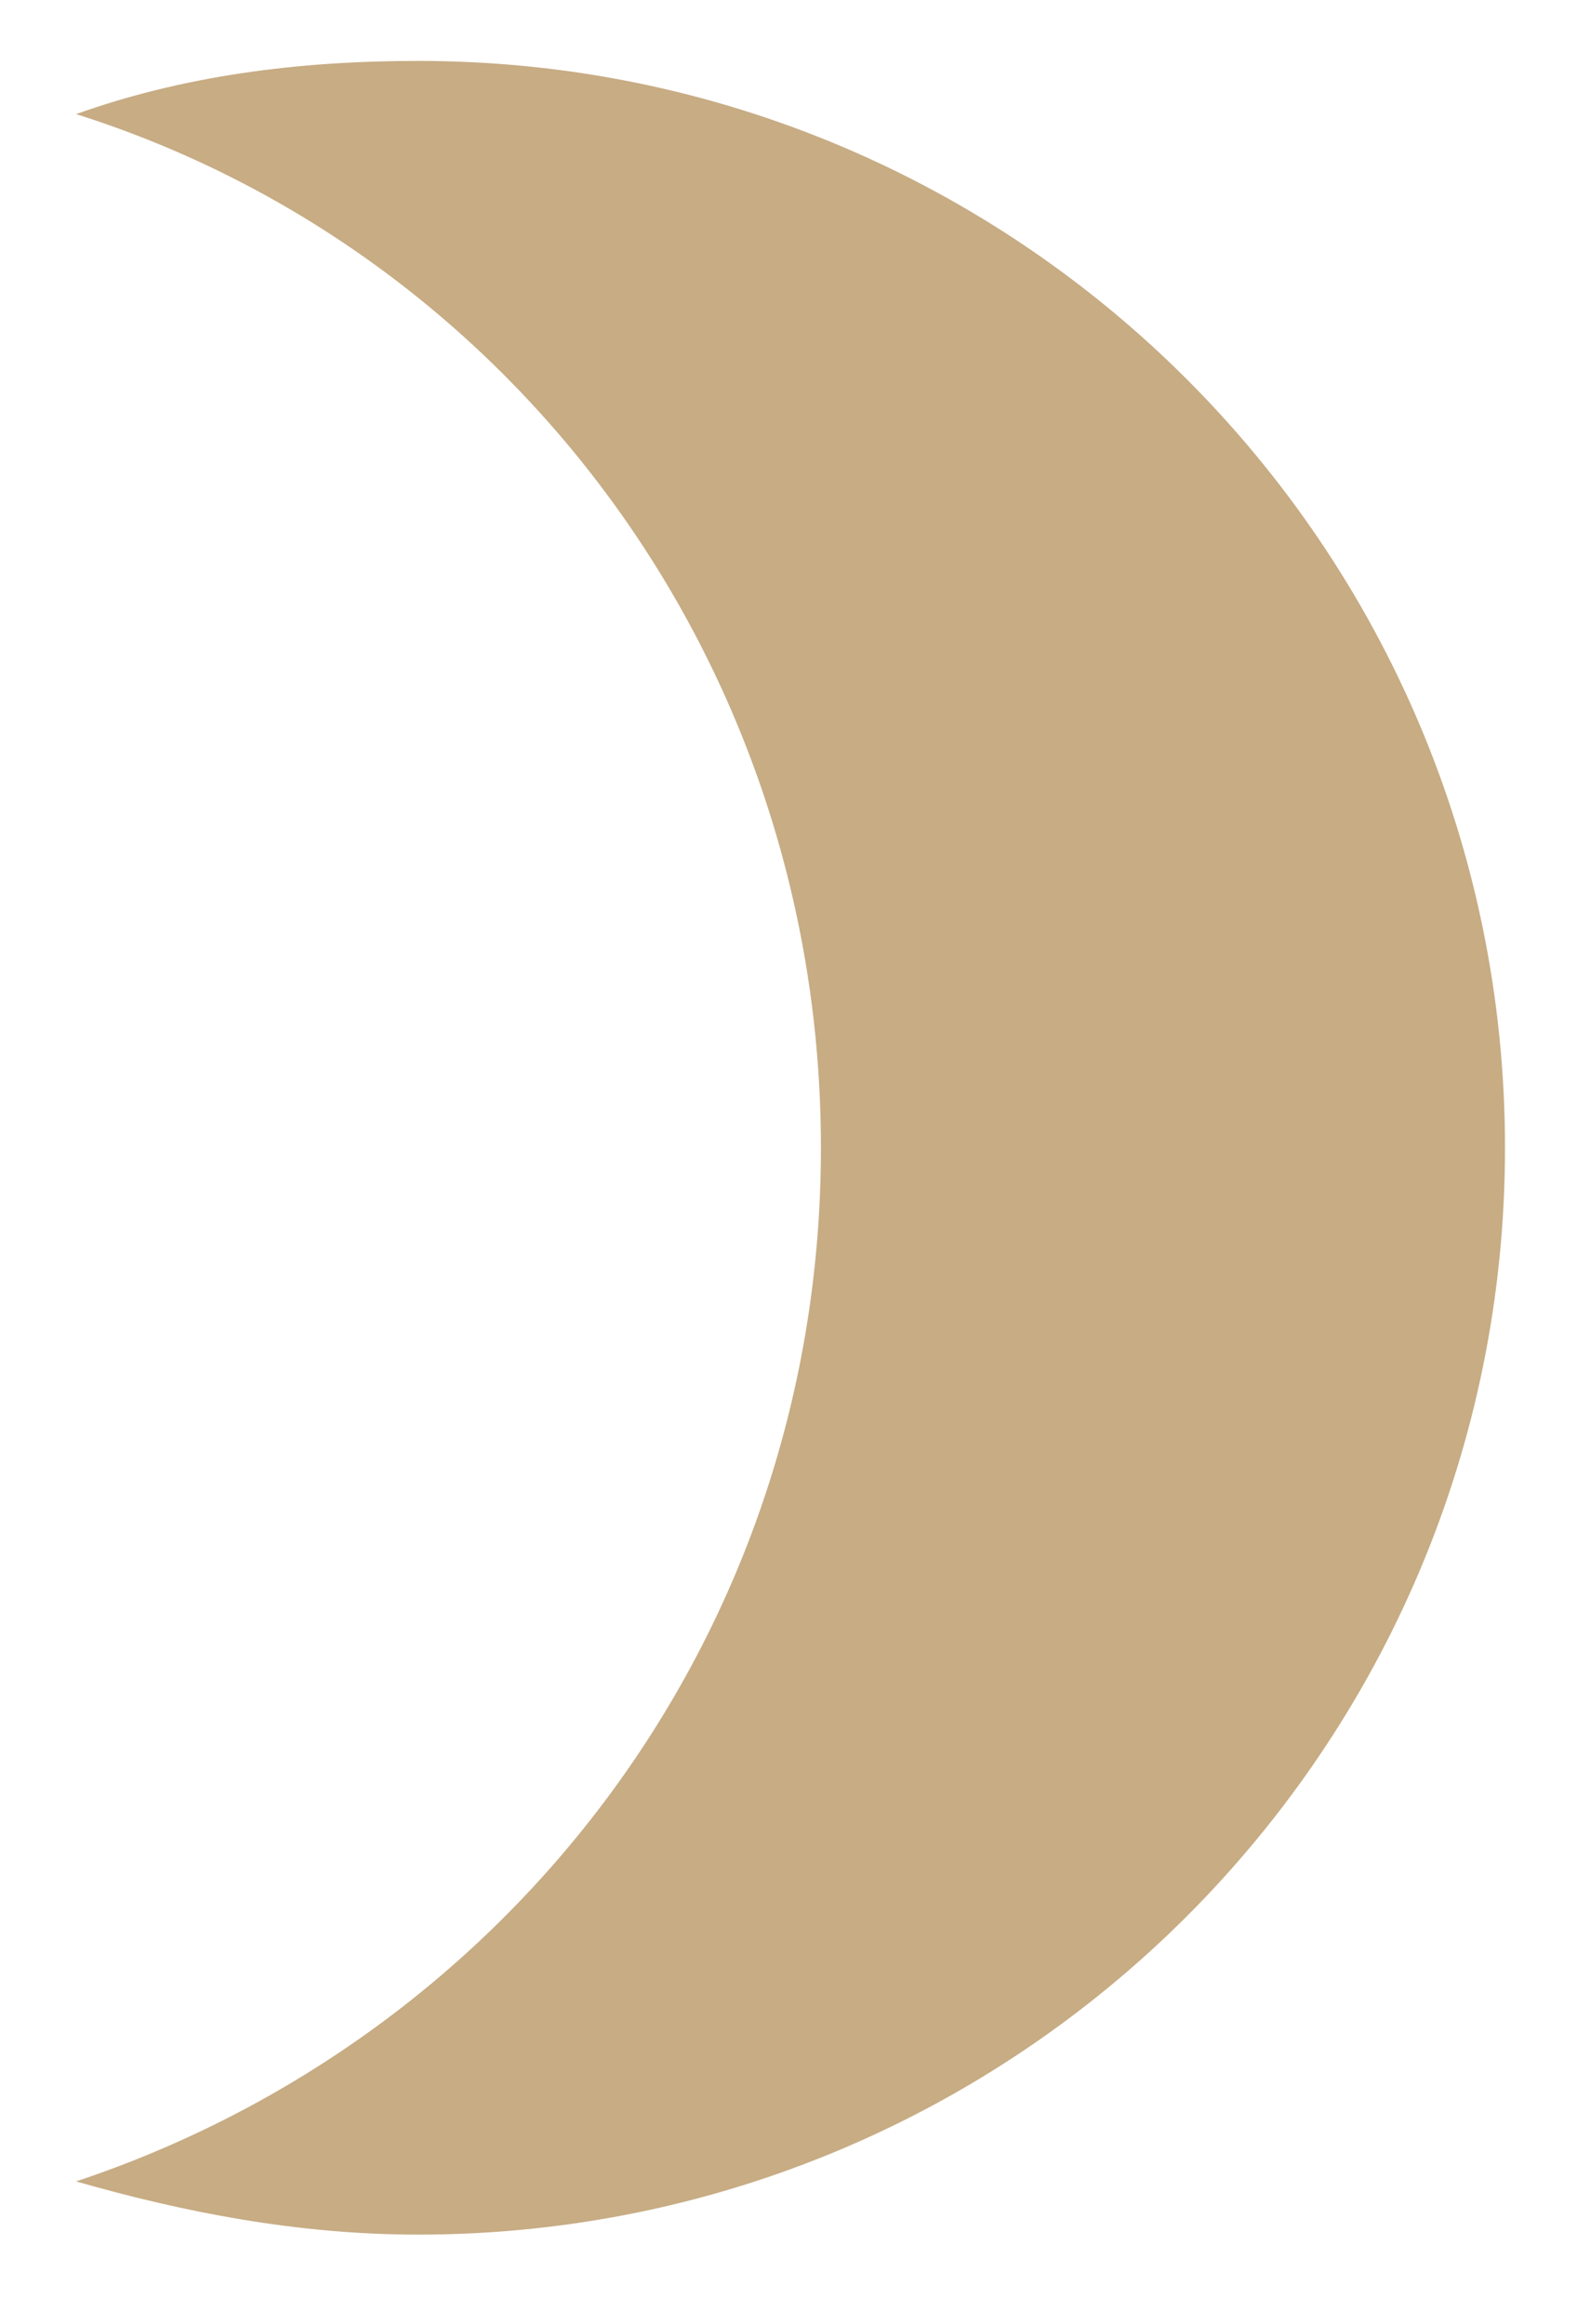 <?xml version="1.0" encoding="UTF-8"?> <svg xmlns="http://www.w3.org/2000/svg" width="13" height="19" viewBox="0 0 13 19" fill="none"> <path d="M0.622 0.933C1.492 0.622 2.424 0.498 3.419 0.498C8.328 0.498 12.305 4.475 12.305 9.384C12.305 14.293 8.328 18.27 3.419 18.27C2.424 18.27 1.492 18.084 0.622 17.835C4.164 16.655 6.712 13.361 6.712 9.384C6.712 5.407 4.164 2.052 0.622 0.933Z" fill="#C7AC84"></path> </svg> 